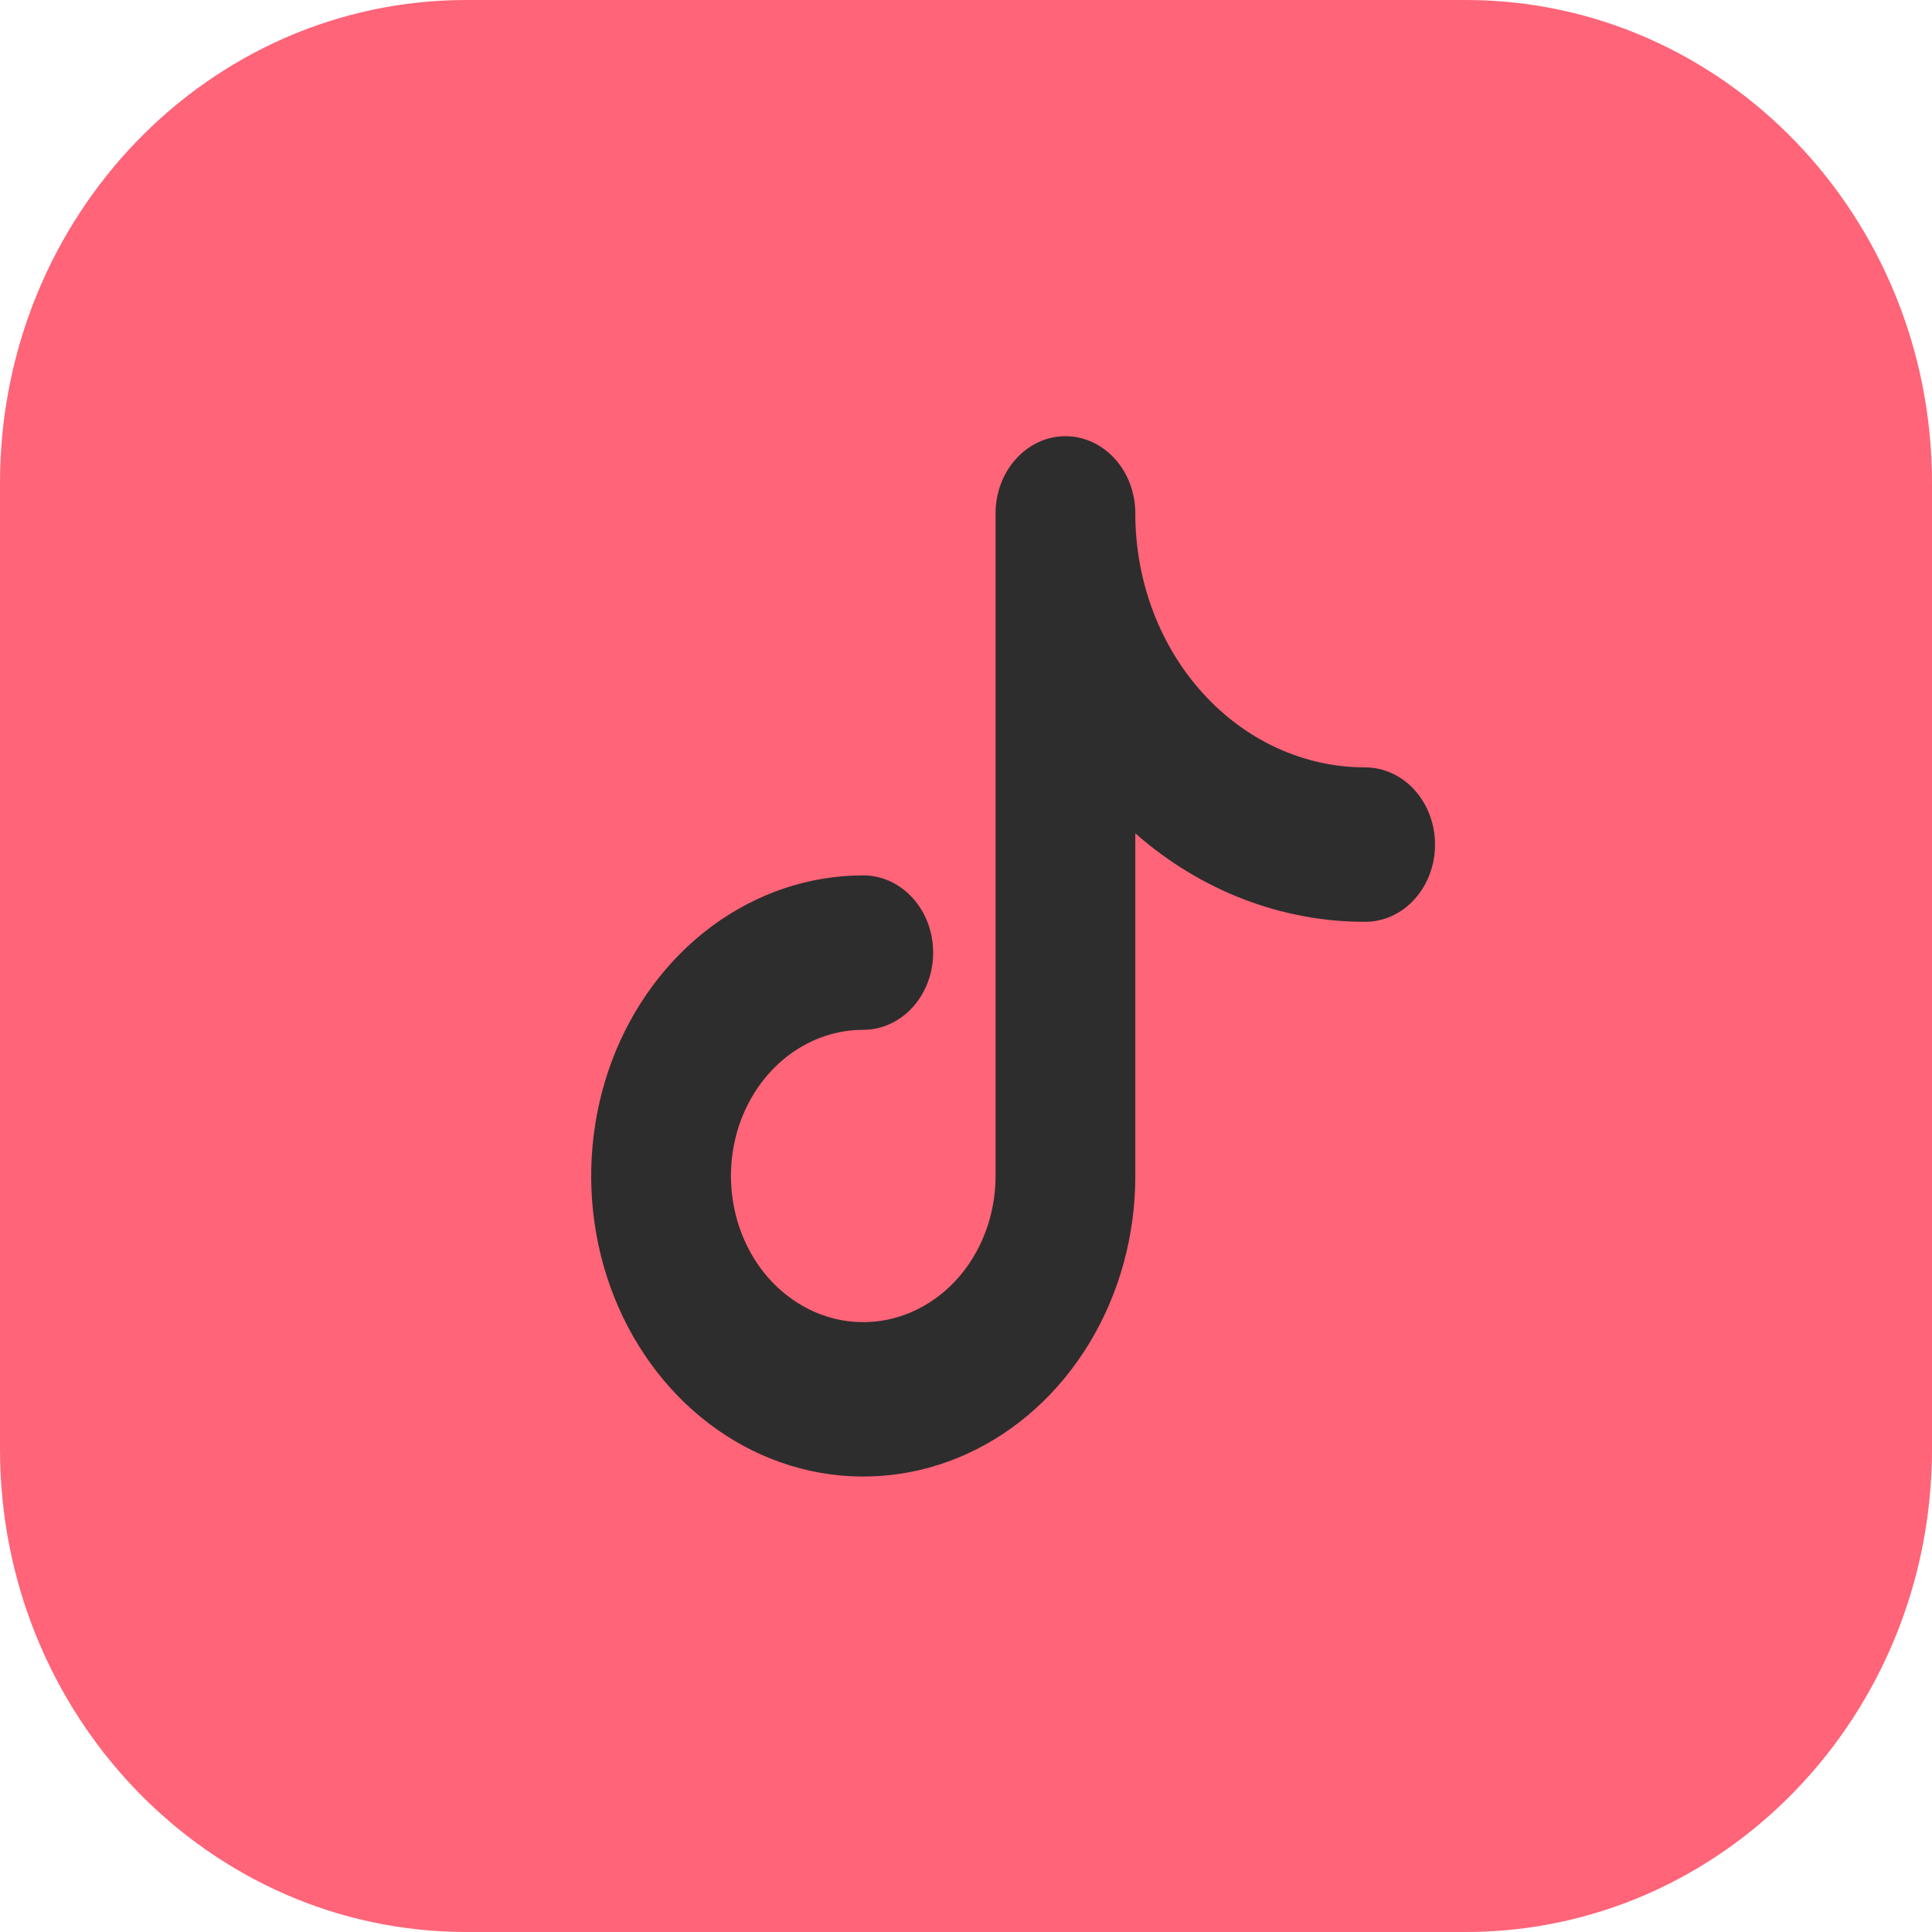 <svg width="30" height="30" viewBox="0 0 30 30" fill="none" xmlns="http://www.w3.org/2000/svg">
<g clip-path="url(#clip0_9345_22536)">
<path d="M22.759 0H7.241C3.242 0 0 3.358 0 7.5V22.5C0 26.642 3.242 30 7.241 30H22.759C26.758 30 30 26.642 30 22.5V7.5C30 3.358 26.758 0 22.759 0Z" fill="#FF6478"/>
<path d="M17.629 7.972C17.629 7.654 17.515 7.349 17.312 7.125C17.108 6.9 16.832 6.773 16.544 6.773C16.256 6.773 15.98 6.9 15.777 7.125C15.573 7.349 15.459 7.654 15.459 7.972V18.259C15.459 18.709 15.339 19.147 15.113 19.521C14.888 19.894 14.567 20.185 14.191 20.357C13.816 20.529 13.403 20.574 13.004 20.487C12.606 20.399 12.24 20.183 11.952 19.866C11.665 19.549 11.469 19.144 11.39 18.704C11.31 18.264 11.351 17.807 11.506 17.392C11.662 16.977 11.925 16.623 12.263 16.373C12.601 16.124 12.998 15.991 13.405 15.991C13.692 15.991 13.968 15.865 14.172 15.64C14.376 15.415 14.49 15.11 14.49 14.792C14.49 14.474 14.376 14.169 14.172 13.944C13.968 13.719 13.692 13.593 13.405 13.593C12.569 13.593 11.752 13.867 11.057 14.38C10.363 14.893 9.821 15.622 9.501 16.474C9.182 17.327 9.098 18.266 9.261 19.171C9.424 20.077 9.826 20.908 10.417 21.561C11.008 22.214 11.761 22.658 12.58 22.838C13.4 23.018 14.249 22.926 15.021 22.573C15.793 22.22 16.453 21.621 16.917 20.854C17.382 20.086 17.629 19.184 17.629 18.261V12.94C18.643 13.832 19.902 14.316 21.198 14.314C21.486 14.314 21.762 14.188 21.965 13.963C22.169 13.738 22.283 13.433 22.283 13.115C22.283 12.797 22.169 12.492 21.965 12.267C21.762 12.042 21.486 11.916 21.198 11.916C20.251 11.916 19.344 11.501 18.675 10.761C18.005 10.022 17.629 9.019 17.629 7.974V7.972Z" fill="#2D2D2D"/>
</g>
<defs>
<clipPath id="clip0_9345_22536">
<rect width="30" height="30" fill="white"/>
</clipPath>
</defs>
</svg>
